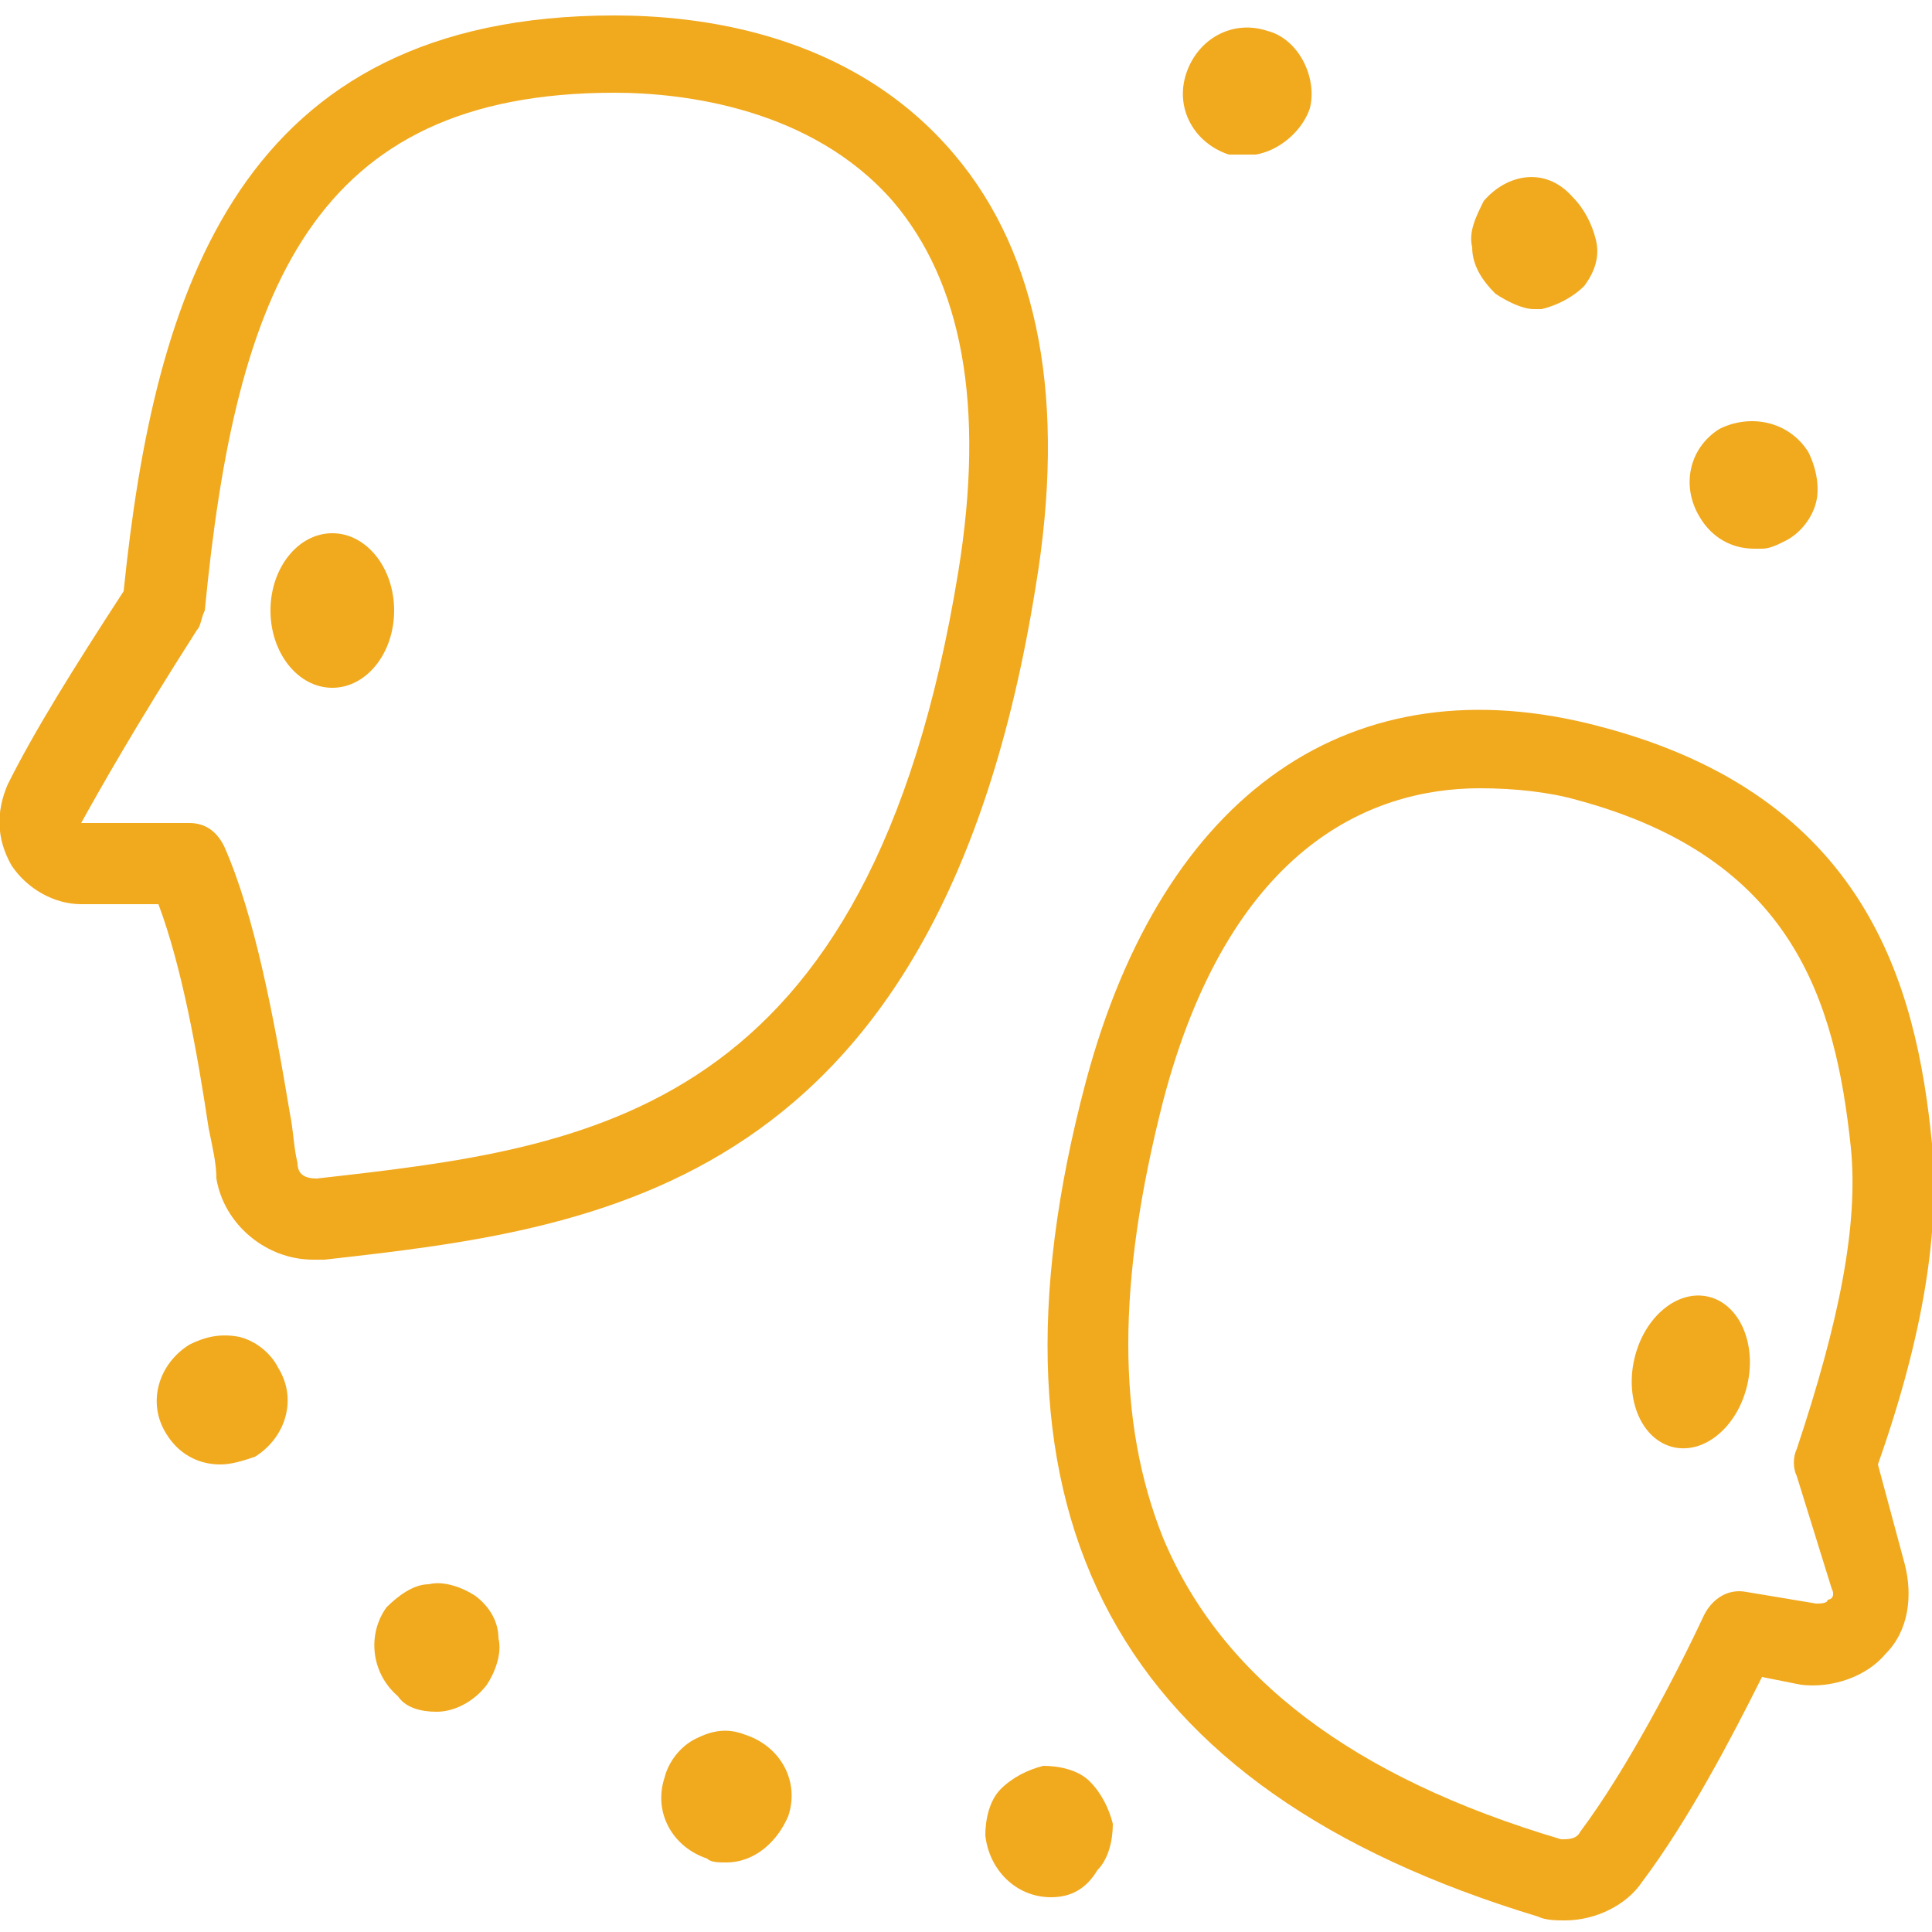 <?xml version="1.0" encoding="utf-8"?>
<!-- Generator: Adobe Illustrator 19.1.0, SVG Export Plug-In . SVG Version: 6.00 Build 0)  -->
<svg version="1.1" id="Layer_1" xmlns="http://www.w3.org/2000/svg" xmlns:xlink="http://www.w3.org/1999/xlink" x="0px" y="0px"
	 viewBox="0 0 50 50" enable-background="new 0 0 50 50" xml:space="preserve">
<g>
	<g>
		<g>
			<path fill="#F1A91E" d="M25.9,47.6c0-0.7,0.5-1.3,1.2-1.4l0,0c0.7,0,1.3,0.5,1.4,1.2l0,0c0,0.7-0.5,1.3-1.2,1.4l0,0
				c0,0-0.1,0-0.1,0l0,0C26.4,48.7,25.9,48.2,25.9,47.6z"/>
			<path fill="#F1A91E" d="M27.2,49.1C27.1,49.1,27.1,49.1,27.2,49.1c-0.9,0-1.6-0.7-1.7-1.6c0,0,0,0,0,0c0-0.4,0.1-0.9,0.4-1.2
				c0.3-0.3,0.7-0.5,1.1-0.6c0.4,0,0.9,0.1,1.2,0.4c0.3,0.3,0.5,0.7,0.6,1.1c0,0.4-0.1,0.9-0.4,1.2C28.1,48.9,27.7,49.1,27.2,49.1
				C27.2,49.1,27.2,49.1,27.2,49.1z M26.2,47.5c0,0.5,0.4,0.8,0.9,0.8c0,0,0.1,0,0.1,0c0.2,0,0.5-0.1,0.6-0.3
				c0.2-0.2,0.2-0.4,0.2-0.7c0-0.2-0.1-0.5-0.3-0.6c-0.2-0.2-0.4-0.2-0.7-0.2c-0.2,0-0.5,0.1-0.6,0.3C26.3,47.1,26.2,47.3,26.2,47.5
				L26.2,47.5z"/>
		</g>
		<g>
			<path fill="#F1A91E" d="M18.4,47.7c-0.7-0.2-1.1-0.9-0.9-1.6l0,0c0.2-0.7,0.9-1.1,1.6-0.9l0,0c0.7,0.2,1.1,0.9,0.9,1.6l0,0
				c-0.2,0.6-0.7,0.9-1.3,0.9l0,0C18.6,47.8,18.5,47.8,18.4,47.7z"/>
			<path fill="#F1A91E" d="M18.8,48.2C18.7,48.2,18.7,48.2,18.8,48.2c-0.2,0-0.4,0-0.5-0.1l0,0c-0.9-0.3-1.4-1.2-1.1-2.1
				c0.1-0.4,0.4-0.8,0.8-1c0.4-0.2,0.8-0.3,1.3-0.1c0.9,0.3,1.4,1.2,1.1,2.1C20.1,47.7,19.5,48.2,18.8,48.2z M18.8,45.6
				c-0.1,0-0.3,0-0.4,0.1c-0.2,0.1-0.4,0.3-0.4,0.5c-0.1,0.5,0.1,1,0.6,1.1l0,0c0.1,0,0.2,0,0.2,0c0.4,0,0.8-0.2,0.9-0.6
				c0.1-0.5-0.1-1-0.6-1.1C18.9,45.6,18.8,45.6,18.8,45.6z"/>
		</g>
		<g>
			<path fill="#F1A91E" d="M10.5,43.6c-0.6-0.4-0.7-1.2-0.2-1.8l0,0c0.4-0.6,1.2-0.7,1.8-0.2l0,0c0.6,0.4,0.7,1.2,0.2,1.8l0,0
				c-0.3,0.3-0.7,0.5-1.1,0.5l0,0C11,43.9,10.7,43.8,10.5,43.6z"/>
			<path fill="#F1A91E" d="M11.3,44.3C11.3,44.3,11.3,44.3,11.3,44.3c-0.4,0-0.8-0.1-1-0.4c0,0,0,0,0,0c-0.7-0.6-0.8-1.6-0.3-2.3
				c0.3-0.3,0.7-0.6,1.1-0.6c0.4-0.1,0.9,0.1,1.2,0.3c0.4,0.3,0.6,0.7,0.6,1.1c0.1,0.4-0.1,0.9-0.3,1.2C12.3,44,11.8,44.3,11.3,44.3
				z M10.7,43.3c0.2,0.1,0.3,0.2,0.5,0.2c0.3,0,0.6-0.1,0.7-0.3c0.1-0.2,0.2-0.4,0.2-0.7c0-0.2-0.1-0.5-0.3-0.6
				c-0.2-0.1-0.4-0.2-0.7-0.2c-0.2,0-0.5,0.1-0.6,0.3C10.3,42.4,10.3,43,10.7,43.3z"/>
		</g>
		<g>
			<path fill="#F1A91E" d="M4.6,36.9c-0.4-0.6-0.2-1.4,0.4-1.8l0,0c0.6-0.4,1.4-0.2,1.8,0.4l0,0C7.2,36.2,7,37,6.4,37.3l0,0
				c-0.2,0.1-0.5,0.2-0.7,0.2l0,0C5.3,37.5,4.9,37.3,4.6,36.9z"/>
			<path fill="#F1A91E" d="M5.7,37.9C5.7,37.9,5.7,37.9,5.7,37.9c-0.6,0-1.1-0.3-1.4-0.8c0,0,0,0,0,0c-0.5-0.8-0.2-1.8,0.6-2.3
				c0.4-0.2,0.8-0.3,1.3-0.2c0.4,0.1,0.8,0.4,1,0.8c0.5,0.8,0.2,1.8-0.6,2.3C6.3,37.8,6,37.9,5.7,37.9z M4.9,36.7
				c0.2,0.3,0.4,0.4,0.7,0.4c0.2,0,0.3,0,0.5-0.1c0.4-0.3,0.6-0.8,0.3-1.2c-0.1-0.2-0.3-0.4-0.6-0.4c-0.2-0.1-0.5,0-0.7,0.1
				C4.8,35.7,4.7,36.3,4.9,36.7z"/>
		</g>
	</g>
	<g>
		<path fill="#F1A91E" d="M44,13.4c0.3,0.5,0.8,0.8,1.4,0.8c0.1,0,0.2,0,0.2,0c0.2,0,0.4-0.1,0.6-0.2c0.4-0.2,0.7-0.6,0.8-1
			c0.1-0.4,0-0.9-0.2-1.3c-0.5-0.8-1.5-1-2.3-0.6C43.7,11.6,43.5,12.6,44,13.4C43.9,13.4,43.9,13.4,44,13.4z"/>
		<path fill="#F1A91E" d="M38.7,7.6c0.3,0.2,0.7,0.4,1,0.4c0.1,0,0.2,0,0.2,0c0.4-0.1,0.8-0.3,1.1-0.6c0.3-0.4,0.4-0.8,0.3-1.2
			c-0.1-0.4-0.3-0.8-0.6-1.1C40,4.3,39,4.5,38.4,5.2C38.2,5.6,38,6,38.1,6.4C38.1,6.9,38.4,7.3,38.7,7.6z"/>
		<path fill="#F1A91E" d="M31.8,4C31.9,4,32.1,4,32.3,4c0.1,0,0.2,0,0.2,0c0.6-0.1,1.2-0.6,1.4-1.2C34.1,2,33.6,1,32.8,0.8
			c0,0,0,0,0,0c-0.9-0.3-1.8,0.2-2.1,1.1C30.4,2.8,30.9,3.7,31.8,4z"/>
		<path fill="#F1A91E" d="M48.6,37.9c1.2-3.4,1.6-6.1,1.4-8.3c-0.4-4.1-1.7-9-8.6-10.8C35,17.1,30.1,20.5,28.1,28
			c-3,11.3,0.8,18.3,11.7,21.6c0.2,0.1,0.5,0.1,0.7,0.1c0.8,0,1.6-0.4,2-1c1.2-1.6,2.3-3.7,3.1-5.3l1,0.2c0.8,0.1,1.7-0.2,2.2-0.8
			c0.6-0.6,0.7-1.5,0.5-2.3L48.6,37.9z M46.5,38.2l0.9,2.9c0.1,0.2,0,0.3-0.1,0.3c0,0.1-0.2,0.1-0.3,0.1l-1.8-0.3
			c-0.5-0.1-0.9,0.2-1.1,0.6c-0.7,1.5-2,4-3.2,5.6c-0.1,0.2-0.3,0.2-0.5,0.2c-5.4-1.6-8.8-4.2-10.3-7.8c-1.2-3-1.2-6.6,0-11.3
			c1.7-6.5,5.3-8.1,8.2-8.1c0.9,0,1.8,0.1,2.5,0.3c5.6,1.5,6.7,5.2,7.1,9c0.2,2-0.3,4.5-1.4,7.8C46.4,37.7,46.4,38,46.5,38.2z"/>
		<ellipse transform="matrix(0.225 -0.974 0.974 0.225 -0.674 70.179)" fill="#F1A91E" cx="43.8" cy="35.5" rx="2" ry="1.5"/>
		<path fill="#F1A91E" d="M15.9,0.4C6.2,0.4,4,7.5,3.2,15.3c-1.3,2-2.3,3.6-3,5c-0.3,0.7-0.3,1.4,0.1,2.1c0.4,0.6,1.1,1,1.8,1h2
			c0.6,1.6,1,3.8,1.3,5.8c0.1,0.5,0.2,0.9,0.2,1.3c0.2,1.2,1.3,2.1,2.5,2.1c0.1,0,0.2,0,0.3,0c7.1-0.8,15.9-1.8,18.4-17.4
			c0.8-4.8,0.1-8.6-2.1-11.2C22,0.8,18,0.4,15.9,0.4z M24.8,14.8c-2.3,14.1-9.5,14.9-16.6,15.7c-0.3,0-0.5-0.1-0.5-0.4
			c-0.1-0.4-0.1-0.8-0.2-1.3c-0.4-2.4-0.9-5.1-1.7-6.9c-0.2-0.4-0.5-0.6-0.9-0.6H2.1c0,0,0,0,0,0c0,0,0,0,0,0c0.5-0.9,1.4-2.5,3-5
			c0.1-0.1,0.1-0.3,0.2-0.5C6.1,7.5,8.1,2.4,15.9,2.4c1.8,0,5.1,0.4,7.2,2.8C24.9,7.3,25.5,10.5,24.8,14.8z"/>
		<ellipse fill="#F1A91E" cx="8.6" cy="15.8" rx="1.6" ry="2"/>
	</g>
</g>
</svg>
